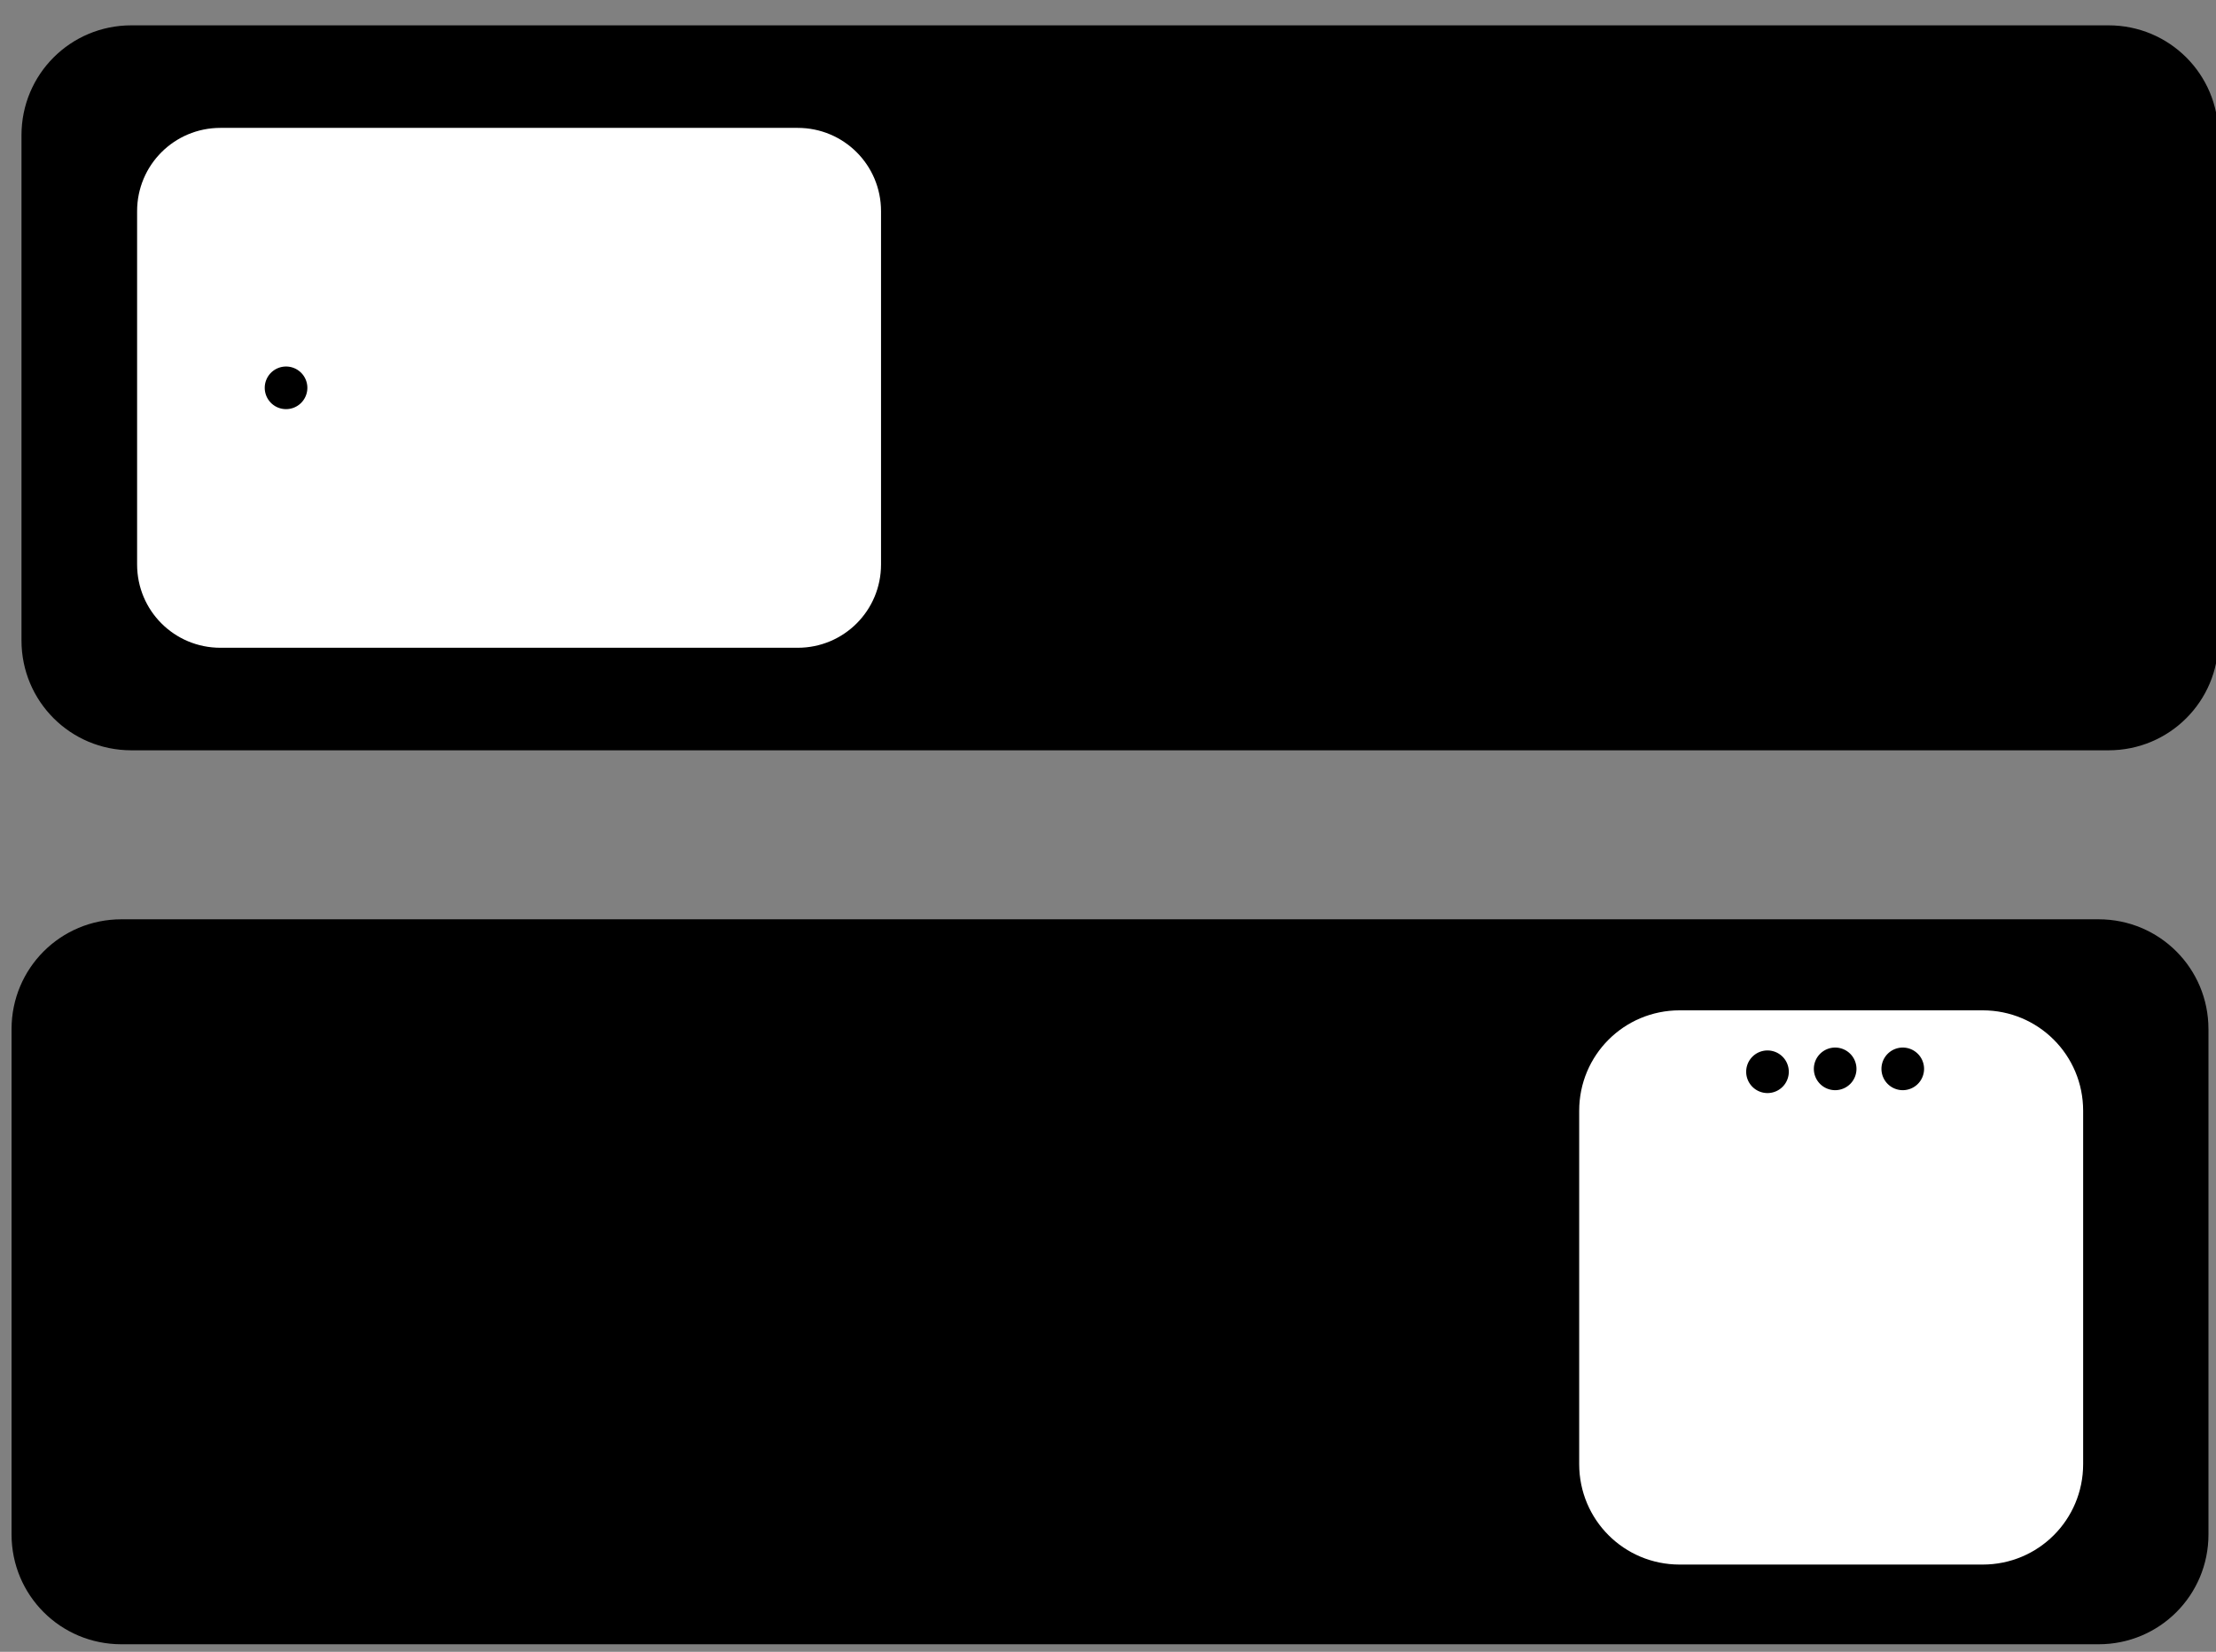 <?xml version="1.0" encoding="UTF-8"?><!-- Created with Inkscape (http://www.inkscape.org/) --><svg xmlns="http://www.w3.org/2000/svg" xmlns:svg="http://www.w3.org/2000/svg" xmlns:xlink="http://www.w3.org/1999/xlink" class="svg-XL" height="110.398mm" id="svg18638" version="1.1" viewBox="0 0 148.082 110.398" width="148.082mm">
  
  
  
  <rect x="0" y="0" width="148.082" height="110.398" fill="#808080" stroke="none"/>
  
  
  
  <g id="layer1" transform="translate(-25.784,-98.545)">
    <path class="fill-2" clip-path="url(#b)" d="M 9.01,14 H 2 v 2 h 7.01 v 3 L 13,15 9.01,11 Z m 5.98,-1 V 10 H 22 V 8 H 14.99 V 5 L 11,9 Z" id="path8" style="fill-opacity:1" transform="matrix(0.265,0,0,0.265,0.242,-0.108)"/>
    <path class="fill-4 stroke-1" d="m 167.326,-173.363 h 33.772 c 4.067,0 7.34,3.274 7.34,7.34 v 132.127 c 0,4.067 -3.274,7.34 -7.34,7.34 h -33.772 c -4.067,0 -7.34,-3.274 -7.34,-7.34 V -166.022 c 0,-4.067 3.274,-7.34 7.34,-7.34 z" id="rect23691-1" style="stroke-opacity:1;stroke-dasharray:none;stroke-width:1.007;fill-opacity:1;stroke-miterlimit:10" transform="rotate(90)"/>
    <path class="fill-4 stroke-1" d="m 174.027,107.579 v 33.772 c 0,4.067 -3.274,7.34 -7.34,7.34 H 34.56 c -4.067,0 -7.34,-3.274 -7.34,-7.34 v -33.772 c 0,-4.067 3.274,-7.34 7.34,-7.34 H 166.687 c 4.067,0 7.34,3.274 7.34,7.34 z" id="rect23691" style="stroke-opacity:1;stroke-dasharray:none;stroke-width:1.007;fill-opacity:1;stroke-miterlimit:10"/>
    <g id="g25460" transform="rotate(90,126.119,205.838)">
      <path class="stroke-1" d="m 123.392,173.681 v 20.252 c 0,3.719 -2.994,6.712 -6.712,6.712 H 93.063 c -3.719,0 -6.712,-2.994 -6.712,-6.712 V 173.681 c 0,-3.719 2.994,-6.712 6.712,-6.712 h 23.617 c 3.719,0 6.712,2.994 6.712,6.712 z" id="rect23693" style="stroke-opacity:1;stroke-dasharray:none;stroke-width:0.897;fill:#ffffff;fill-opacity:1;stroke-miterlimit:10"/>
      <path class="stroke-1" d="m 113.557,195.419 a 4.745,4.745 0 0 1 -4.745,-4.745 4.745,4.745 0 0 1 4.745,-4.745 4.745,4.745 0 0 1 4.745,4.745 4.745,4.745 0 0 1 -4.745,4.745 z" id="path23697" style="stroke-opacity:1;stroke-dasharray:none;stroke-width:0.509;fill:#ffffff;fill-opacity:1;stroke-miterlimit:10"/>
      <path class="stroke-1" d="m 113.241,181.996 a 4.745,4.745 0 0 1 -4.745,-4.745 4.745,4.745 0 0 1 4.745,-4.745 4.745,4.745 0 0 1 4.745,4.745 4.745,4.745 0 0 1 -4.745,4.745 z" id="path23697-4" style="stroke-opacity:1;stroke-dasharray:none;stroke-width:0.509;fill:#ffffff;fill-opacity:1;stroke-miterlimit:10"/>
      <path class="stroke-1" d="m 100.022,182.007 a 4.745,4.745 0 0 1 -4.746,-4.745 4.745,4.745 0 0 1 4.746,-4.745 4.745,4.745 0 0 1 4.745,4.745 4.745,4.745 0 0 1 -4.745,4.745 z" id="path23697-4-2" style="stroke-opacity:1;stroke-dasharray:none;stroke-width:0.509;fill:#ffffff;fill-opacity:1;stroke-miterlimit:10"/>
      <path class="stroke-1" d="m 100.156,195.638 a 4.745,4.745 0 0 1 -4.746,-4.745 4.745,4.745 0 0 1 4.746,-4.745 4.745,4.745 0 0 1 4.745,4.745 4.745,4.745 0 0 1 -4.745,4.745 z" id="path23697-4-2-8" style="stroke-opacity:1;stroke-dasharray:none;stroke-width:0.509;fill:#ffffff;fill-opacity:1;stroke-miterlimit:10"/>
      <g id="g25371" transform="translate(-54.158,94.694)">
        <path class="fill-4 stroke-1" d="m 144.421,85.753 a 1.424,1.424 0 0 1 -1.424,-1.424 1.424,1.424 0 0 1 1.424,-1.424 1.424,1.424 0 0 1 1.424,1.424 1.424,1.424 0 0 1 -1.424,1.424 z" id="path23697-4-2-9" style="stroke-opacity:1;stroke-dasharray:none;stroke-width:0.153;fill-opacity:1;stroke-miterlimit:10"/>
        <path class="fill-4 stroke-1" d="m 144.421,90.27 a 1.424,1.424 0 0 1 -1.424,-1.424 1.424,1.424 0 0 1 1.424,-1.424 1.424,1.424 0 0 1 1.424,1.424 1.424,1.424 0 0 1 -1.424,1.424 z" id="path23697-4-2-9-6" style="stroke-opacity:1;stroke-dasharray:none;stroke-width:0.153;fill-opacity:1;stroke-miterlimit:10"/>
        <path class="fill-4 stroke-1" d="m 144.614,94.792 a 1.424,1.424 0 0 1 -1.424,-1.424 1.424,1.424 0 0 1 1.424,-1.424 1.424,1.424 0 0 1 1.424,1.424 1.424,1.424 0 0 1 -1.424,1.424 z" id="path23697-4-2-9-6-1" style="stroke-opacity:1;stroke-dasharray:none;stroke-width:0.153;fill-opacity:1;stroke-miterlimit:10"/>
      </g>
    </g>
    <g id="g27448" transform="translate(-95.488,-1.46)">
      <path class="stroke-1" d="m 180.146,114.122 v 23.606 c 0,3.086 -2.484,5.57 -5.57,5.57 h -38.573 c -3.086,0 -5.569,-2.484 -5.569,-5.57 v -23.606 c 0,-3.086 2.484,-5.57 5.569,-5.57 h 38.573 c 3.086,0 5.57,2.484 5.57,5.57 z" id="rect23695" style="stroke-opacity:1;stroke-dasharray:none;stroke-width:0.817;fill:#ffffff;fill-opacity:1;stroke-miterlimit:10"/>
      <path class="stroke-1" d="m 158.569,117.451 v 16.948 c 0,2.871 -2.312,5.183 -5.183,5.183 h -13.263 c -2.871,0 -5.183,-2.312 -5.183,-5.183 v -16.948 c 0,-2.871 2.312,-5.183 5.183,-5.183 h 13.263 c 2.871,0 5.183,2.312 5.183,5.183 z" id="rect23802" style="stroke-opacity:1;stroke-dasharray:none;stroke-width:0.737;fill:none;fill-opacity:1;stroke-miterlimit:10"/>
      <g id="g23840" transform="rotate(90,177.914,181.232)">
        <path class="fill-1 stroke-1" d="m 124.031,218.759 a 1.424,1.424 0 0 1 -1.424,1.424 1.424,1.424 0 0 1 -1.424,-1.424 1.424,1.424 0 0 1 1.424,-1.424 1.424,1.424 0 0 1 1.424,1.424 z" id="path23697-4-2-8-0" style="stroke-opacity:1;stroke-dasharray:none;stroke-width:0.153;fill-opacity:1;stroke-miterlimit:10"/>
        <path class="stroke-1" d="m 125.827,218.759 a 3.22,3.22 0 0 1 -3.22,3.22 3.22,3.22 0 0 1 -3.22,-3.22 3.22,3.22 0 0 1 3.22,-3.22 3.22,3.22 0 0 1 3.22,3.22 z" id="path23697-4-2-8-0-7" style="stroke-opacity:1;stroke-dasharray:none;stroke-width:1.16;fill:none;fill-opacity:1;stroke-miterlimit:10"/>
      </g>
      <path class="stroke-1" d="m 176.147,114.432 v 22.985 c 0,0.518 -0.417,0.935 -0.935,0.935 -0.518,0 -0.935,-0.417 -0.935,-0.935 v -22.985 c 0,-0.518 0.417,-0.935 0.935,-0.935 0.518,0 0.935,0.417 0.935,0.935 z" id="rect23842" style="stroke-opacity:1;stroke-dasharray:none;stroke-width:0.855;fill:none;fill-opacity:1;stroke-miterlimit:10"/>
      <path class="stroke-1" d="m 172.16,114.432 v 22.985 c 0,0.518 -0.417,0.935 -0.935,0.935 -0.518,0 -0.935,-0.417 -0.935,-0.935 v -22.985 c 0,-0.518 0.417,-0.935 0.935,-0.935 0.518,0 0.935,0.417 0.935,0.935 z" id="rect23842-6" style="stroke-opacity:1;stroke-dasharray:none;stroke-width:0.855;fill:none;fill-opacity:1;stroke-miterlimit:10"/>
      <path class="stroke-1" d="m 168.172,114.432 v 22.985 c 0,0.518 -0.417,0.935 -0.935,0.935 -0.518,0 -0.935,-0.417 -0.935,-0.935 v -22.985 c 0,-0.518 0.417,-0.935 0.935,-0.935 0.518,0 0.935,0.417 0.935,0.935 z" id="rect23842-6-4" style="stroke-opacity:1;stroke-dasharray:none;stroke-width:0.855;fill:none;fill-opacity:1;stroke-miterlimit:10"/>
      <path class="stroke-1" d="m 164.291,114.432 v 22.985 c 0,0.518 -0.417,0.935 -0.935,0.935 -0.518,0 -0.935,-0.417 -0.935,-0.935 v -22.985 c 0,-0.518 0.417,-0.935 0.935,-0.935 0.518,0 0.935,0.417 0.935,0.935 z" id="rect23842-6-4-5" style="stroke-opacity:1;stroke-dasharray:none;stroke-width:0.855;fill:none;fill-opacity:1;stroke-miterlimit:10"/>
    </g>
  </g>
</svg>